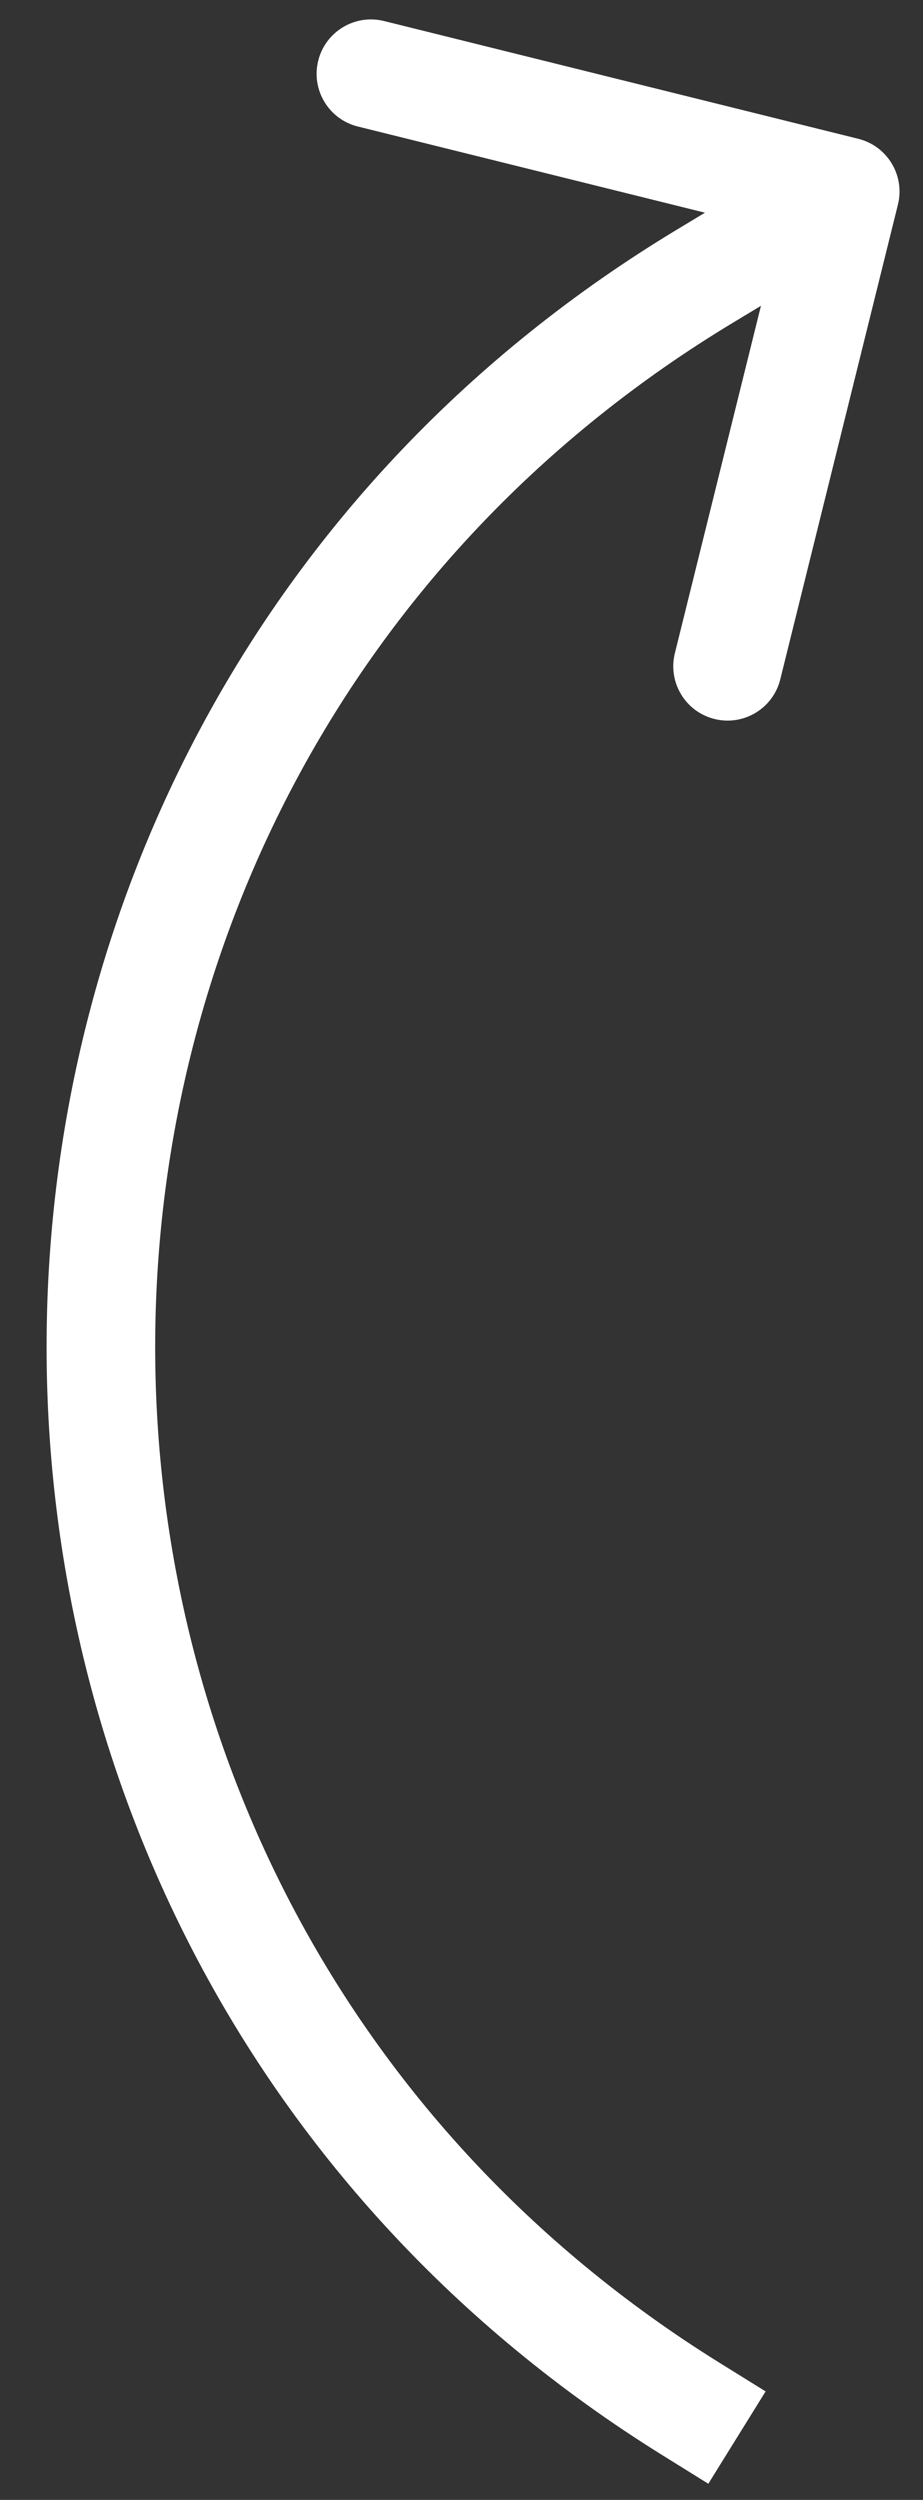 <?xml version="1.0" encoding="UTF-8"?> <svg xmlns="http://www.w3.org/2000/svg" width="17" height="46" viewBox="0 0 17 46" fill="none"><rect x="0" y="0" width="17" height="46" fill="#333333" stroke="none"/> <path d="M12.992 5.076L12.476 4.22L12.992 5.076ZM16.538 3.765C16.671 3.229 16.344 2.687 15.808 2.554L7.073 0.387C6.537 0.254 5.994 0.581 5.861 1.117C5.728 1.653 6.055 2.196 6.591 2.328L14.356 4.254L12.43 12.019C12.297 12.555 12.624 13.098 13.16 13.23C13.696 13.363 14.238 13.037 14.371 12.501L16.538 3.765ZM12.196 45.175L13.046 45.703L14.101 44.004L13.252 43.477L12.196 45.175ZM13.508 5.933L16.083 4.381L15.051 2.668L12.476 4.22L13.508 5.933ZM13.252 43.477C-0.718 34.797 -0.579 14.42 13.508 5.933L12.476 4.22C-2.891 13.478 -3.043 35.707 12.196 45.175L13.252 43.477Z" fill="white"></path> </svg> 